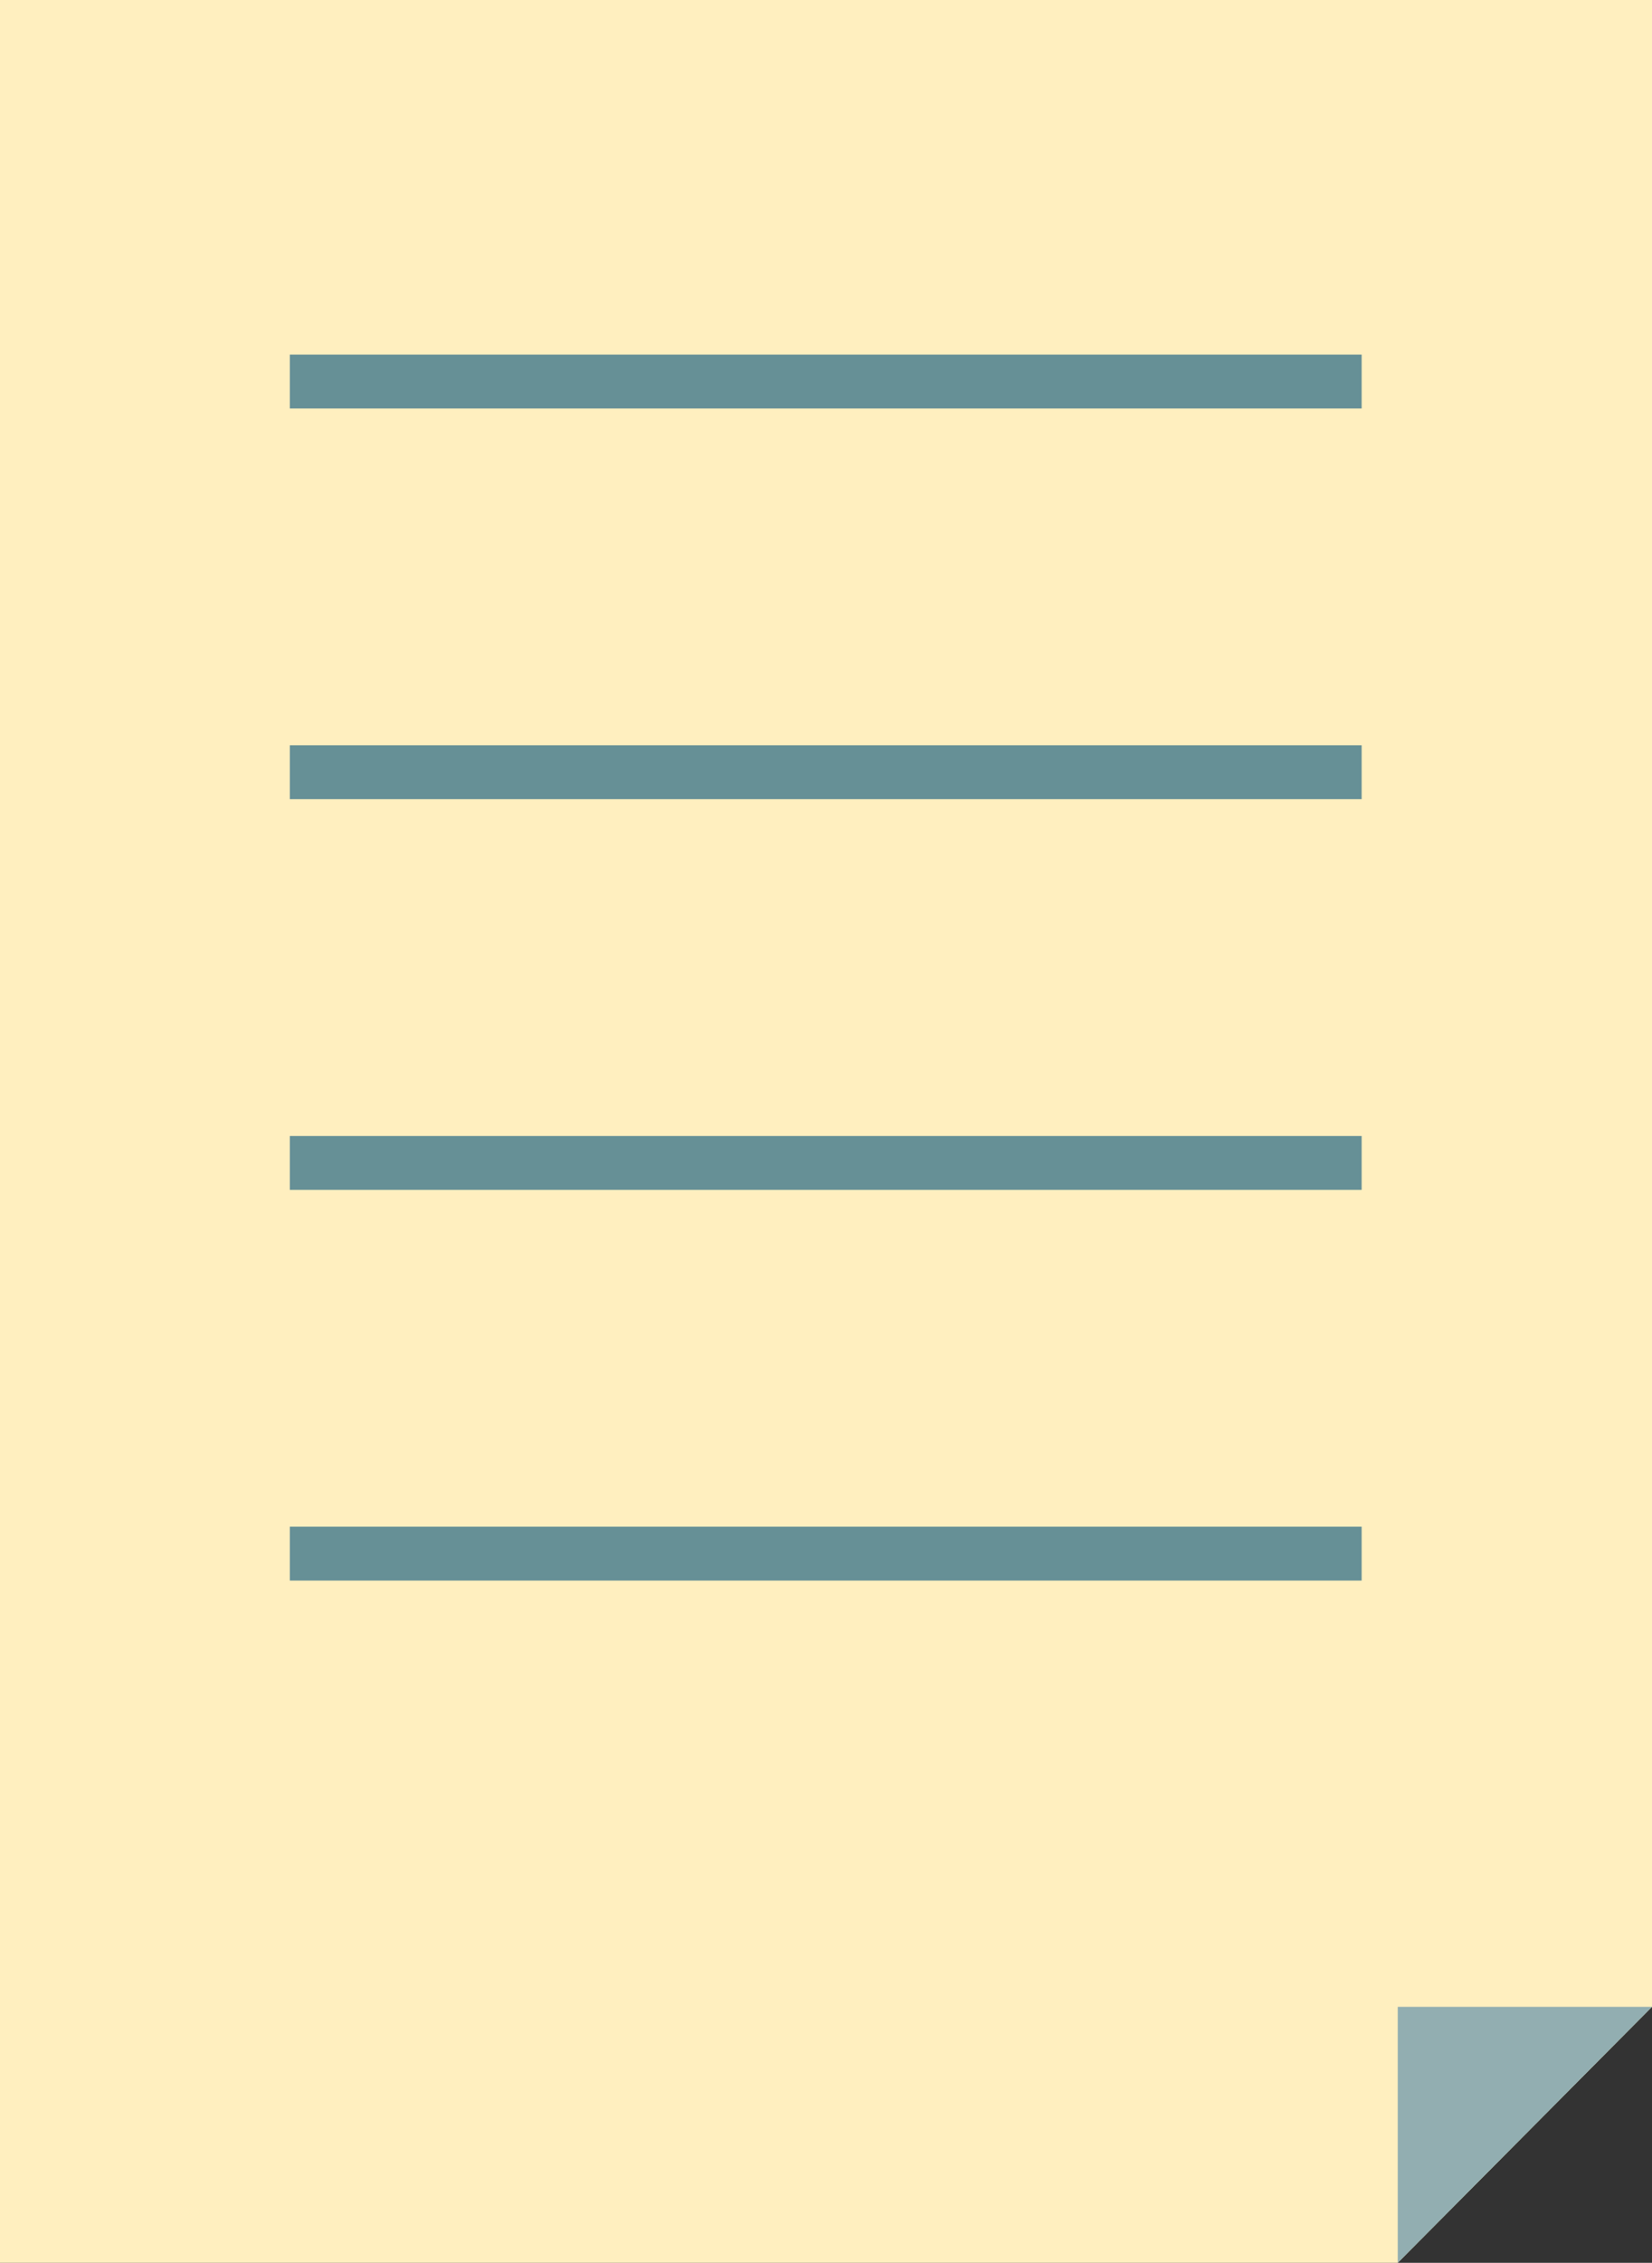 <svg xmlns="http://www.w3.org/2000/svg" viewBox="0 0 30.67 41.99"><rect x="0" y="0" width="30.67" height="41.99" fill="#333333" stroke="none"/><defs><style>.cls-1{fill:#ffefbf;}.cls-2{fill:none;stroke:#669096;stroke-miterlimit:10;}.cls-3{fill:#92aeb1;}</style></defs><g id="レイヤー_2" data-name="レイヤー 2"><g id="home"><polygon class="cls-1" points="30.67 37.24 25.95 41.99 0 41.99 0 0 30.67 0 30.67 37.24"/><line class="cls-2" x1="5.38" y1="7.08" x2="25.28" y2="7.08"/><line class="cls-2" x1="5.38" y1="14.33" x2="25.28" y2="14.33"/><line class="cls-2" x1="5.38" y1="21.58" x2="25.28" y2="21.58"/><line class="cls-2" x1="5.38" y1="28.83" x2="25.28" y2="28.83"/><polygon class="cls-3" points="25.95 41.99 25.95 37.24 30.67 37.24 25.95 41.99"/></g></g></svg>